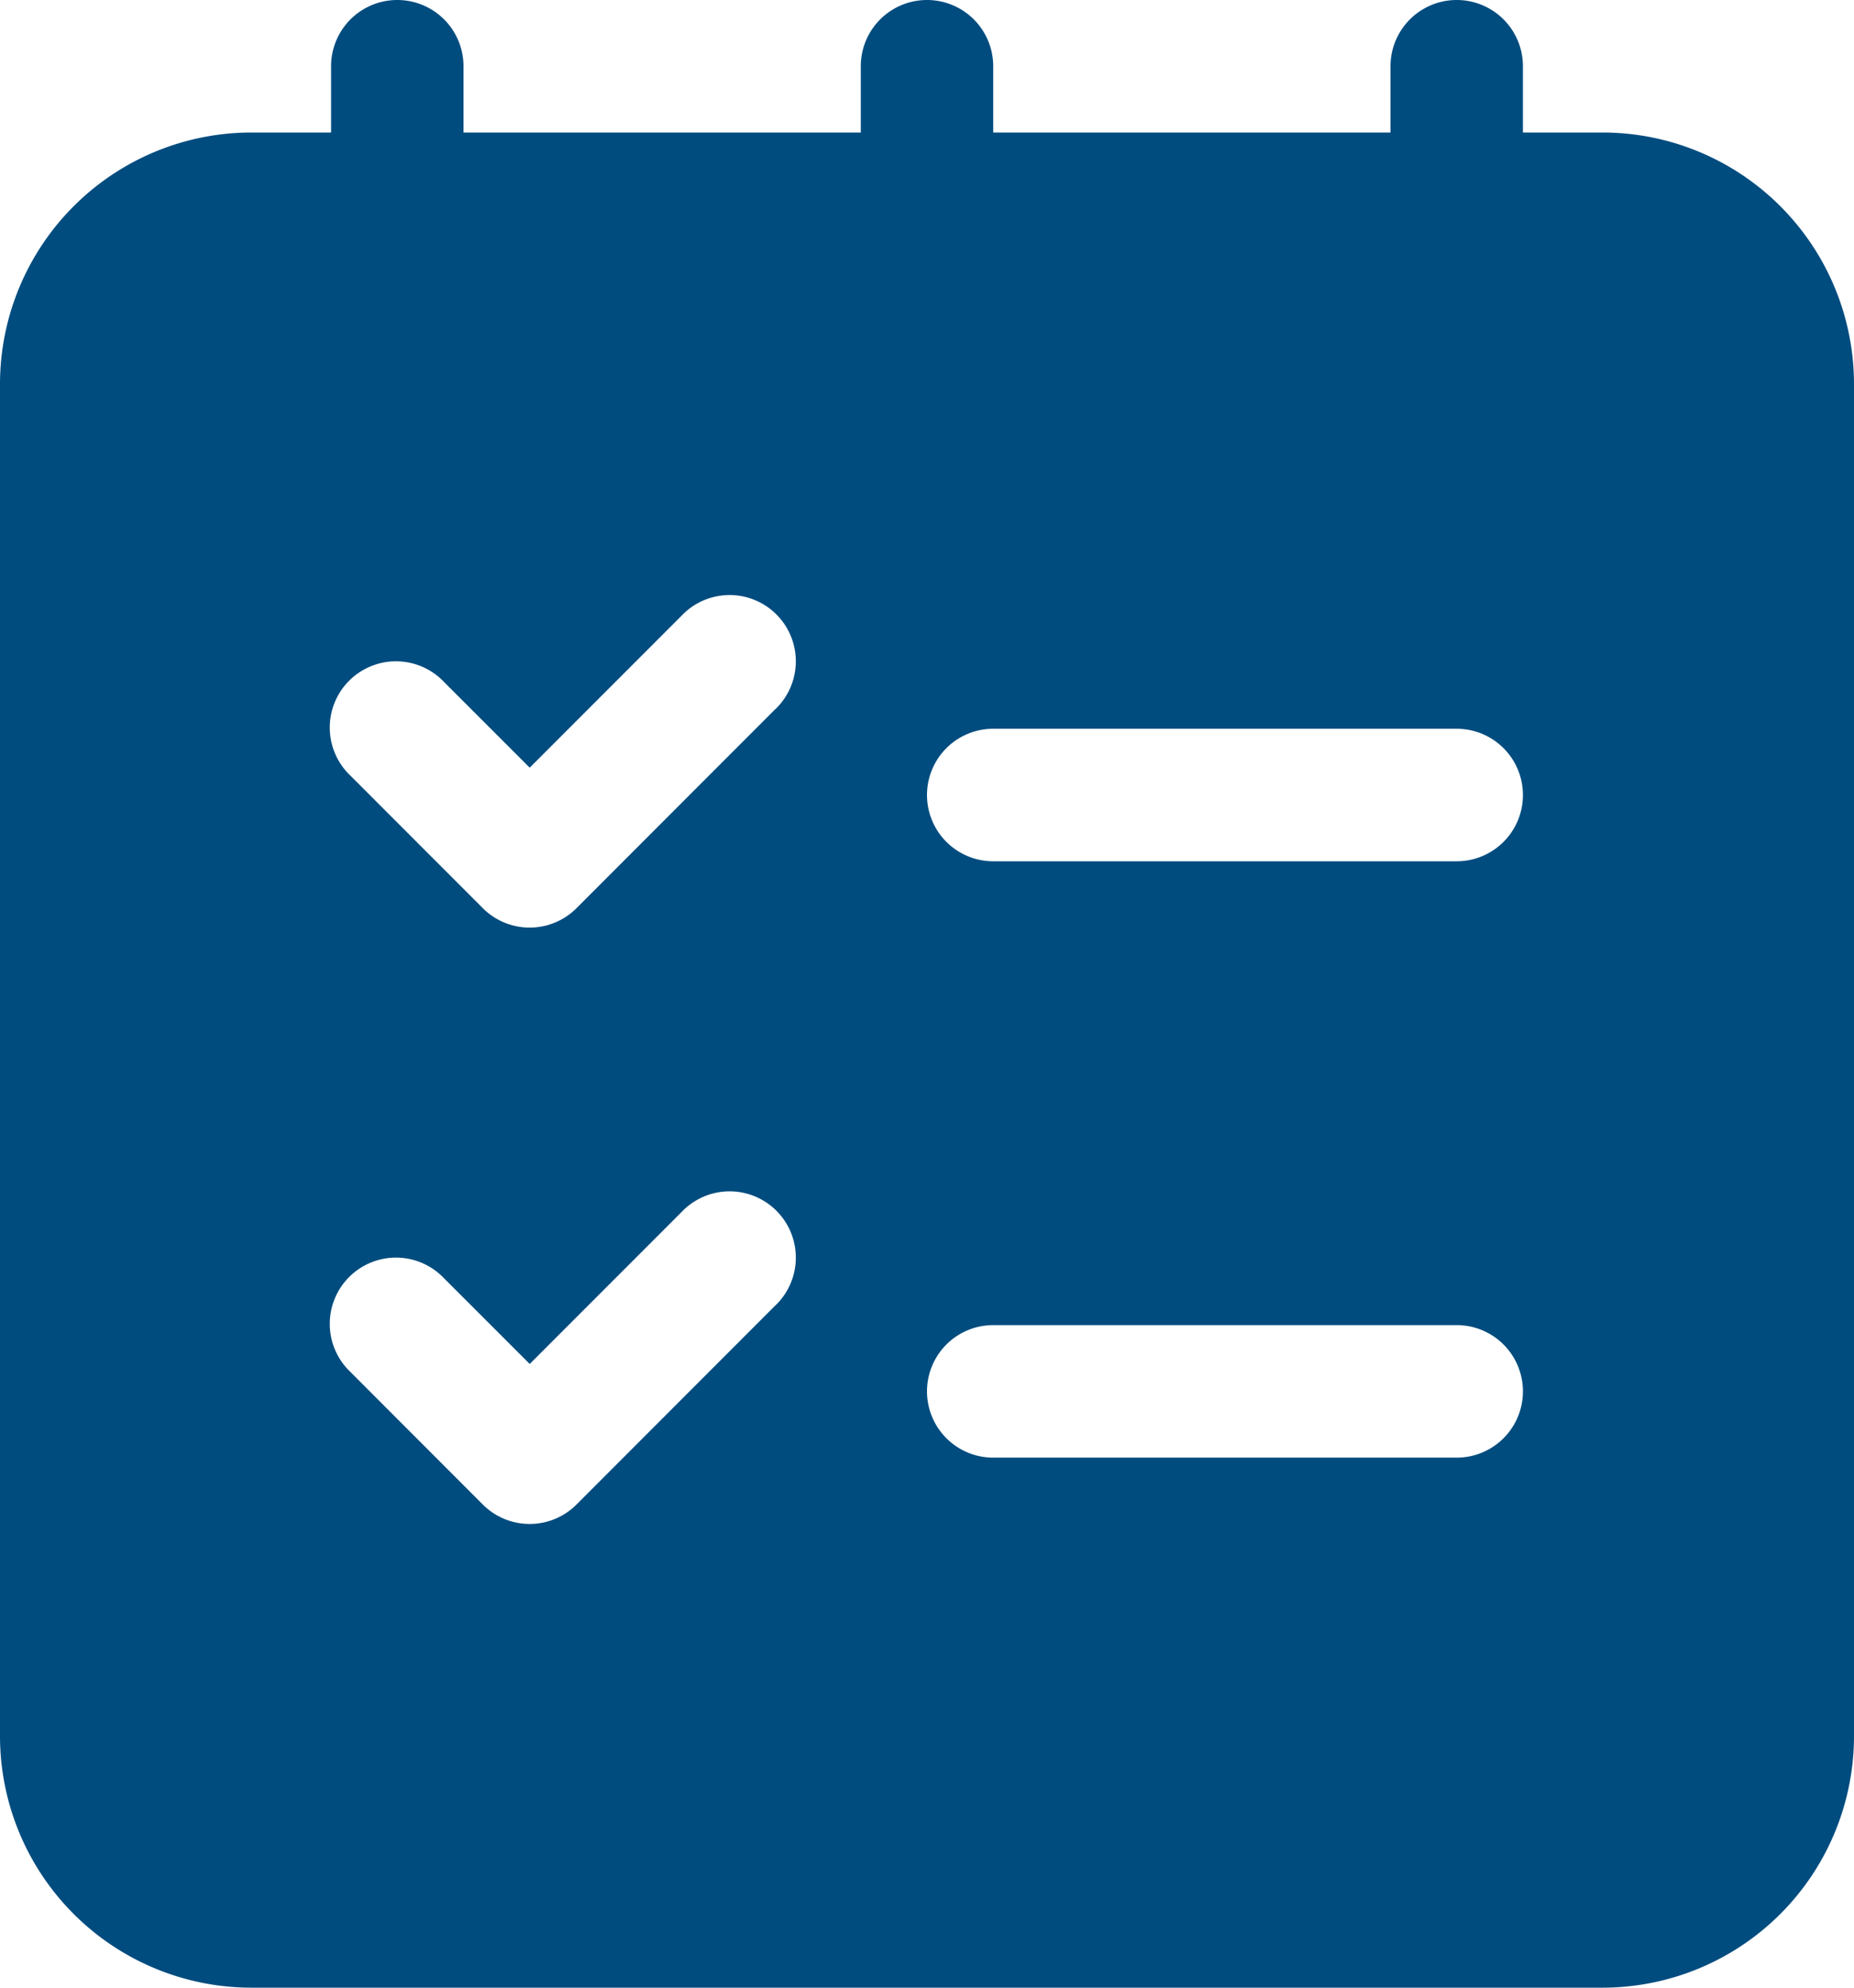 <svg id="cta-10-agendas" xmlns="http://www.w3.org/2000/svg" width="33.908" height="36.33" viewBox="0 0 33.908 36.33">  <path id="CTA_-_10" data-name="CTA - 10" d="M31.313,3.422h-1.46V2.211a1.211,1.211,0,0,0-2.422,0V3.422H20.165V2.211a1.211,1.211,0,1,0-2.422,0V3.422H10.477V2.211a1.211,1.211,0,1,0-2.422,0V3.422H6.595A4.6,4.6,0,0,0,2,8.017V32.735A4.6,4.6,0,0,0,6.595,37.33H31.313a4.6,4.6,0,0,0,4.595-4.595V8.017a4.6,4.6,0,0,0-4.595-4.595ZM16.176,24.865,12.543,28.5a1.211,1.211,0,0,1-1.712,0L8.409,26.076a1.211,1.211,0,1,1,1.712-1.712l1.567,1.566,2.777-2.777a1.211,1.211,0,1,1,1.712,1.712Zm0-10.9L12.543,17.6a1.211,1.211,0,0,1-1.712,0L8.409,15.177a1.211,1.211,0,1,1,1.712-1.712l1.567,1.566,2.777-2.777a1.211,1.211,0,1,1,1.712,1.712ZM28.642,27.642H20.165a1.211,1.211,0,1,1,0-2.422h8.477a1.211,1.211,0,1,1,0,2.422Zm0-10.9H20.165a1.211,1.211,0,1,1,0-2.422h8.477a1.211,1.211,0,1,1,0,2.422Z" transform="translate(-2 -1)" fill="#004c7f" /></svg>